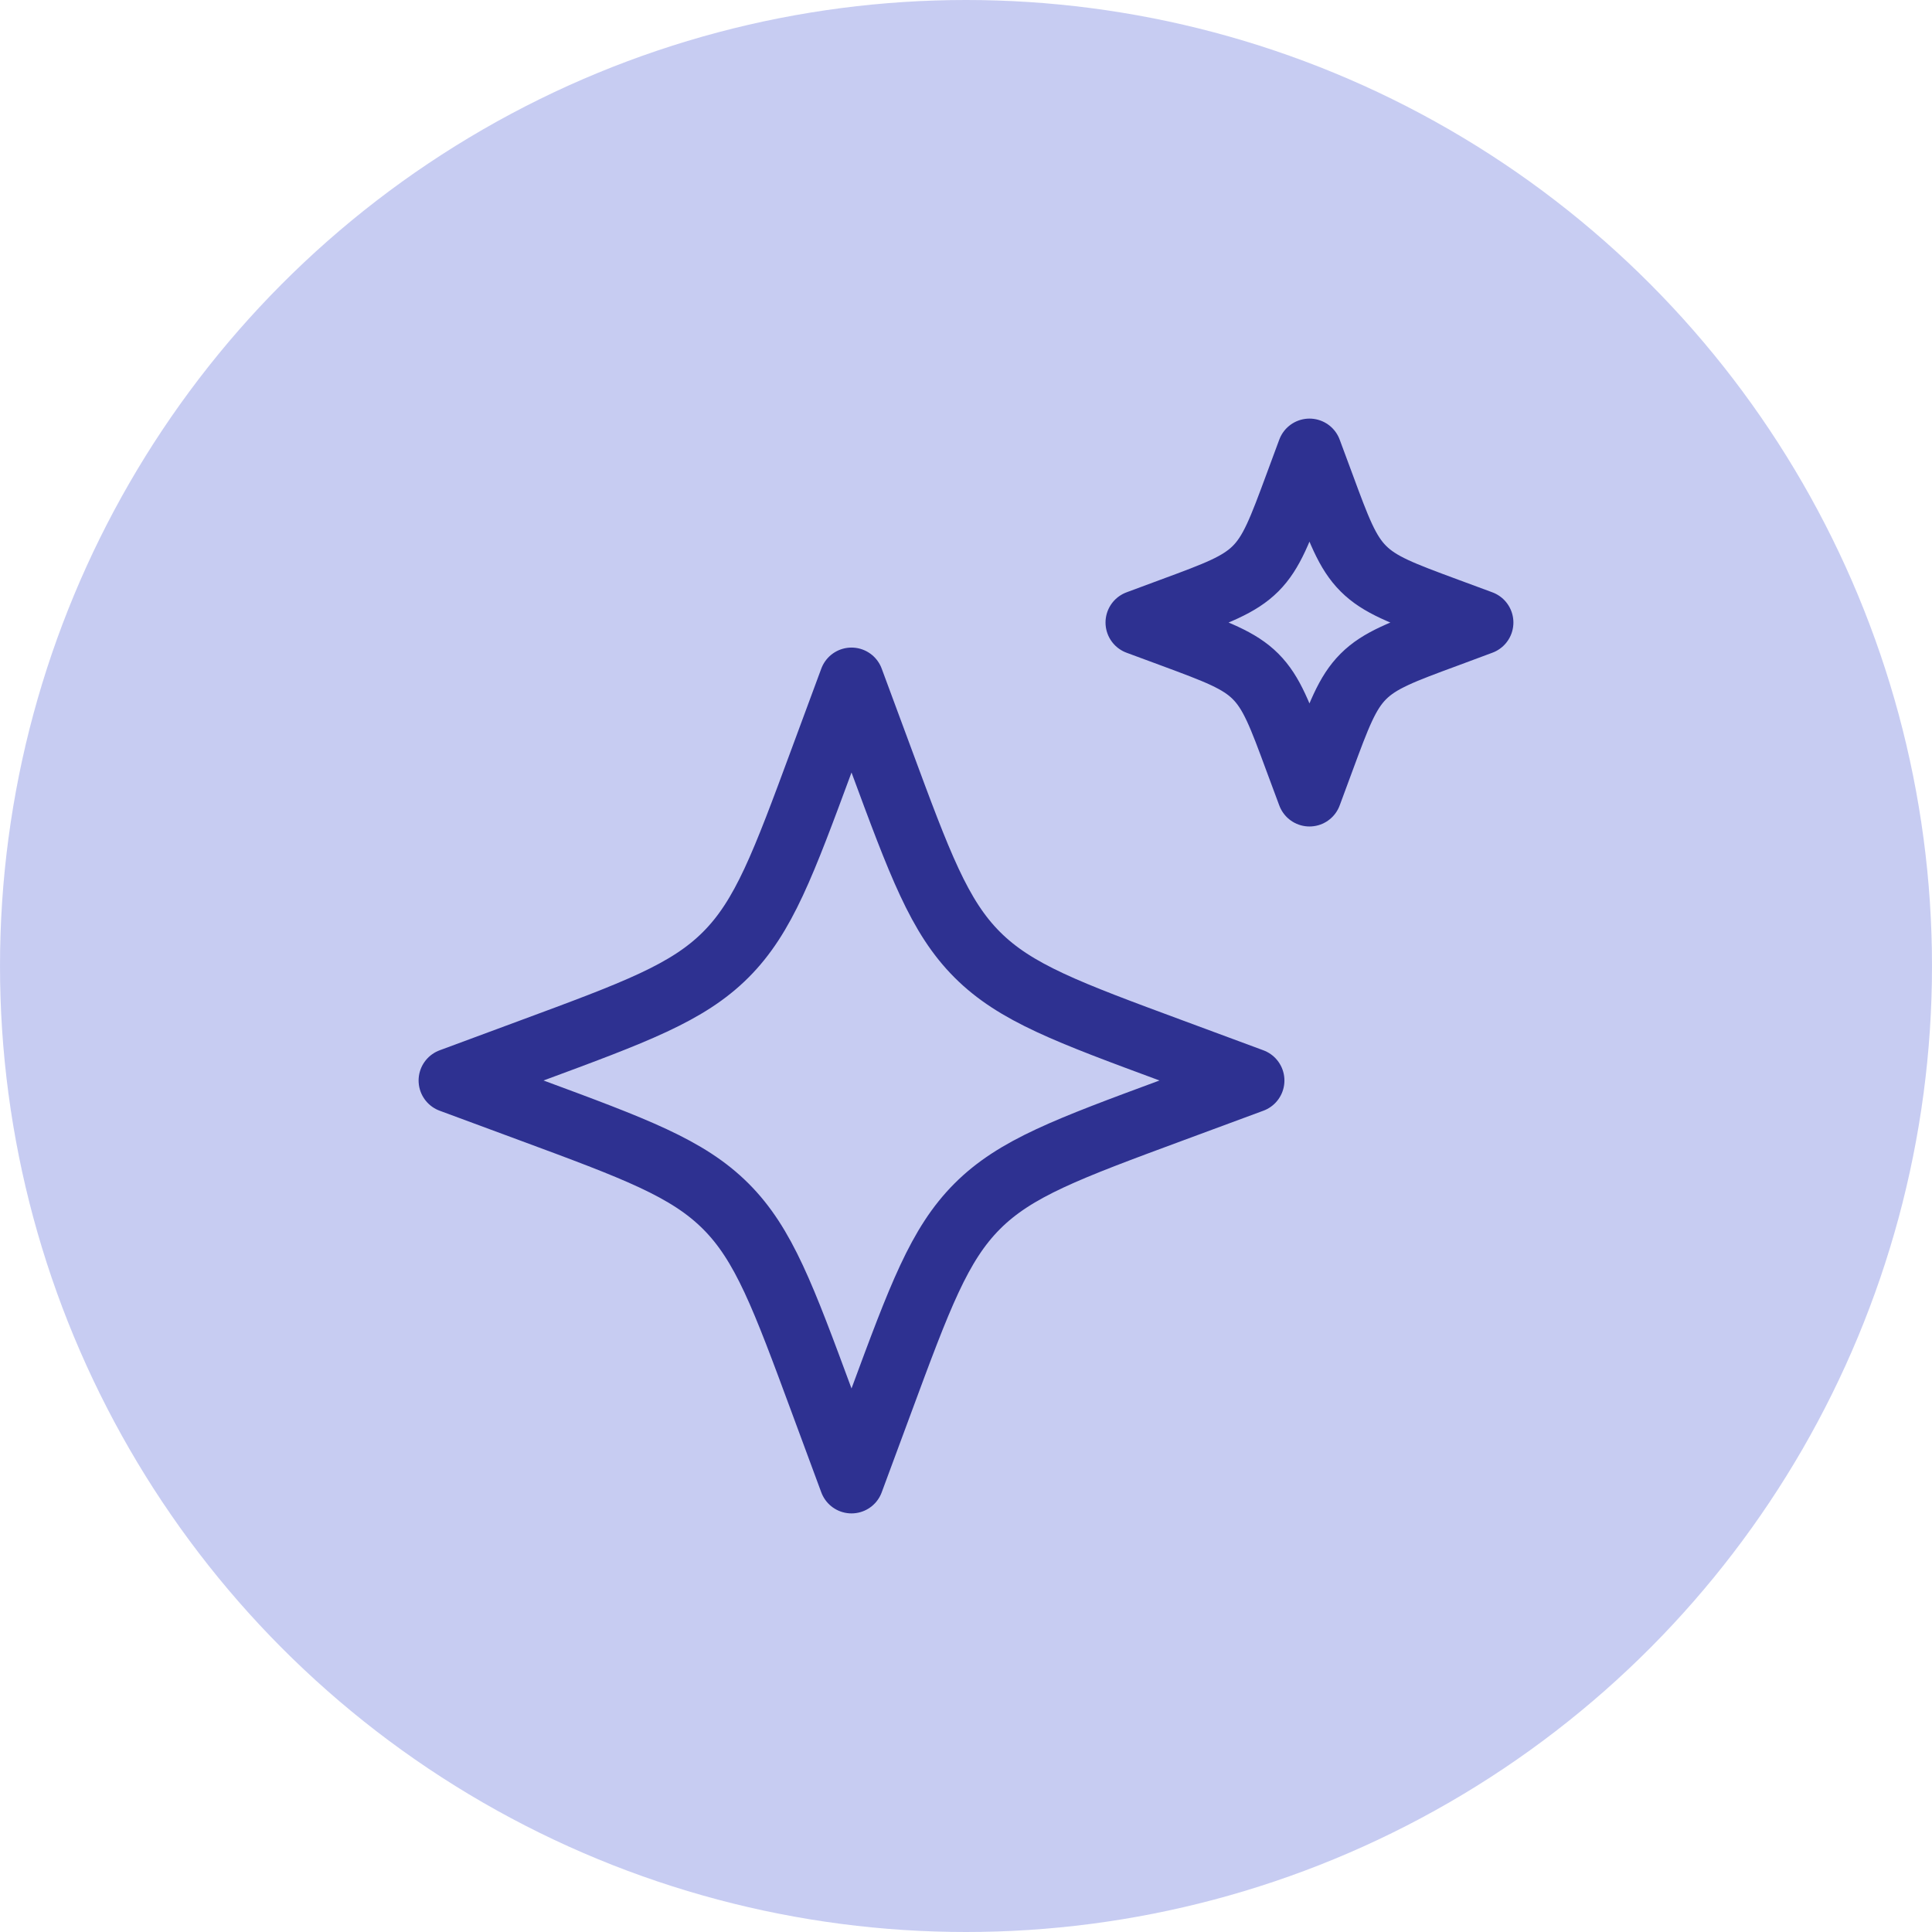 <?xml version="1.0" encoding="UTF-8"?> <svg xmlns="http://www.w3.org/2000/svg" width="60" height="60" viewBox="0 0 60 60" fill="none"><circle cx="30" cy="30" r="30" fill="#909BE7" fill-opacity="0.5"></circle><path d="M26.444 21.111L25.527 23.589C24.325 26.839 23.724 28.464 22.539 29.65C21.353 30.836 19.728 31.436 16.478 32.638L14 33.556L16.478 34.473C19.728 35.675 21.353 36.277 22.539 37.461C23.724 38.645 24.325 40.272 25.527 43.522L26.444 46L27.362 43.522C28.564 40.272 29.166 38.647 30.35 37.461C31.534 36.276 33.161 35.675 36.411 34.473L38.889 33.556L36.411 32.638C33.161 31.436 31.536 30.836 30.35 29.65C29.164 28.464 28.564 26.839 27.362 23.589L26.444 21.111ZM40.667 14L40.274 15.061C39.758 16.455 39.5 17.152 38.994 17.659C38.485 18.167 37.788 18.425 36.395 18.939L35.333 19.333L36.396 19.726C37.788 20.242 38.485 20.5 38.992 21.006C39.5 21.515 39.758 22.212 40.272 23.605L40.667 24.667L41.06 23.605C41.575 22.212 41.833 21.515 42.34 21.008C42.848 20.5 43.545 20.242 44.939 19.728L46 19.333L44.937 18.94C43.545 18.425 42.848 18.167 42.341 17.66C41.833 17.152 41.575 16.455 41.061 15.061L40.667 14Z" stroke="#2E3191" stroke-width="2" stroke-linecap="round" stroke-linejoin="round"></path></svg> 